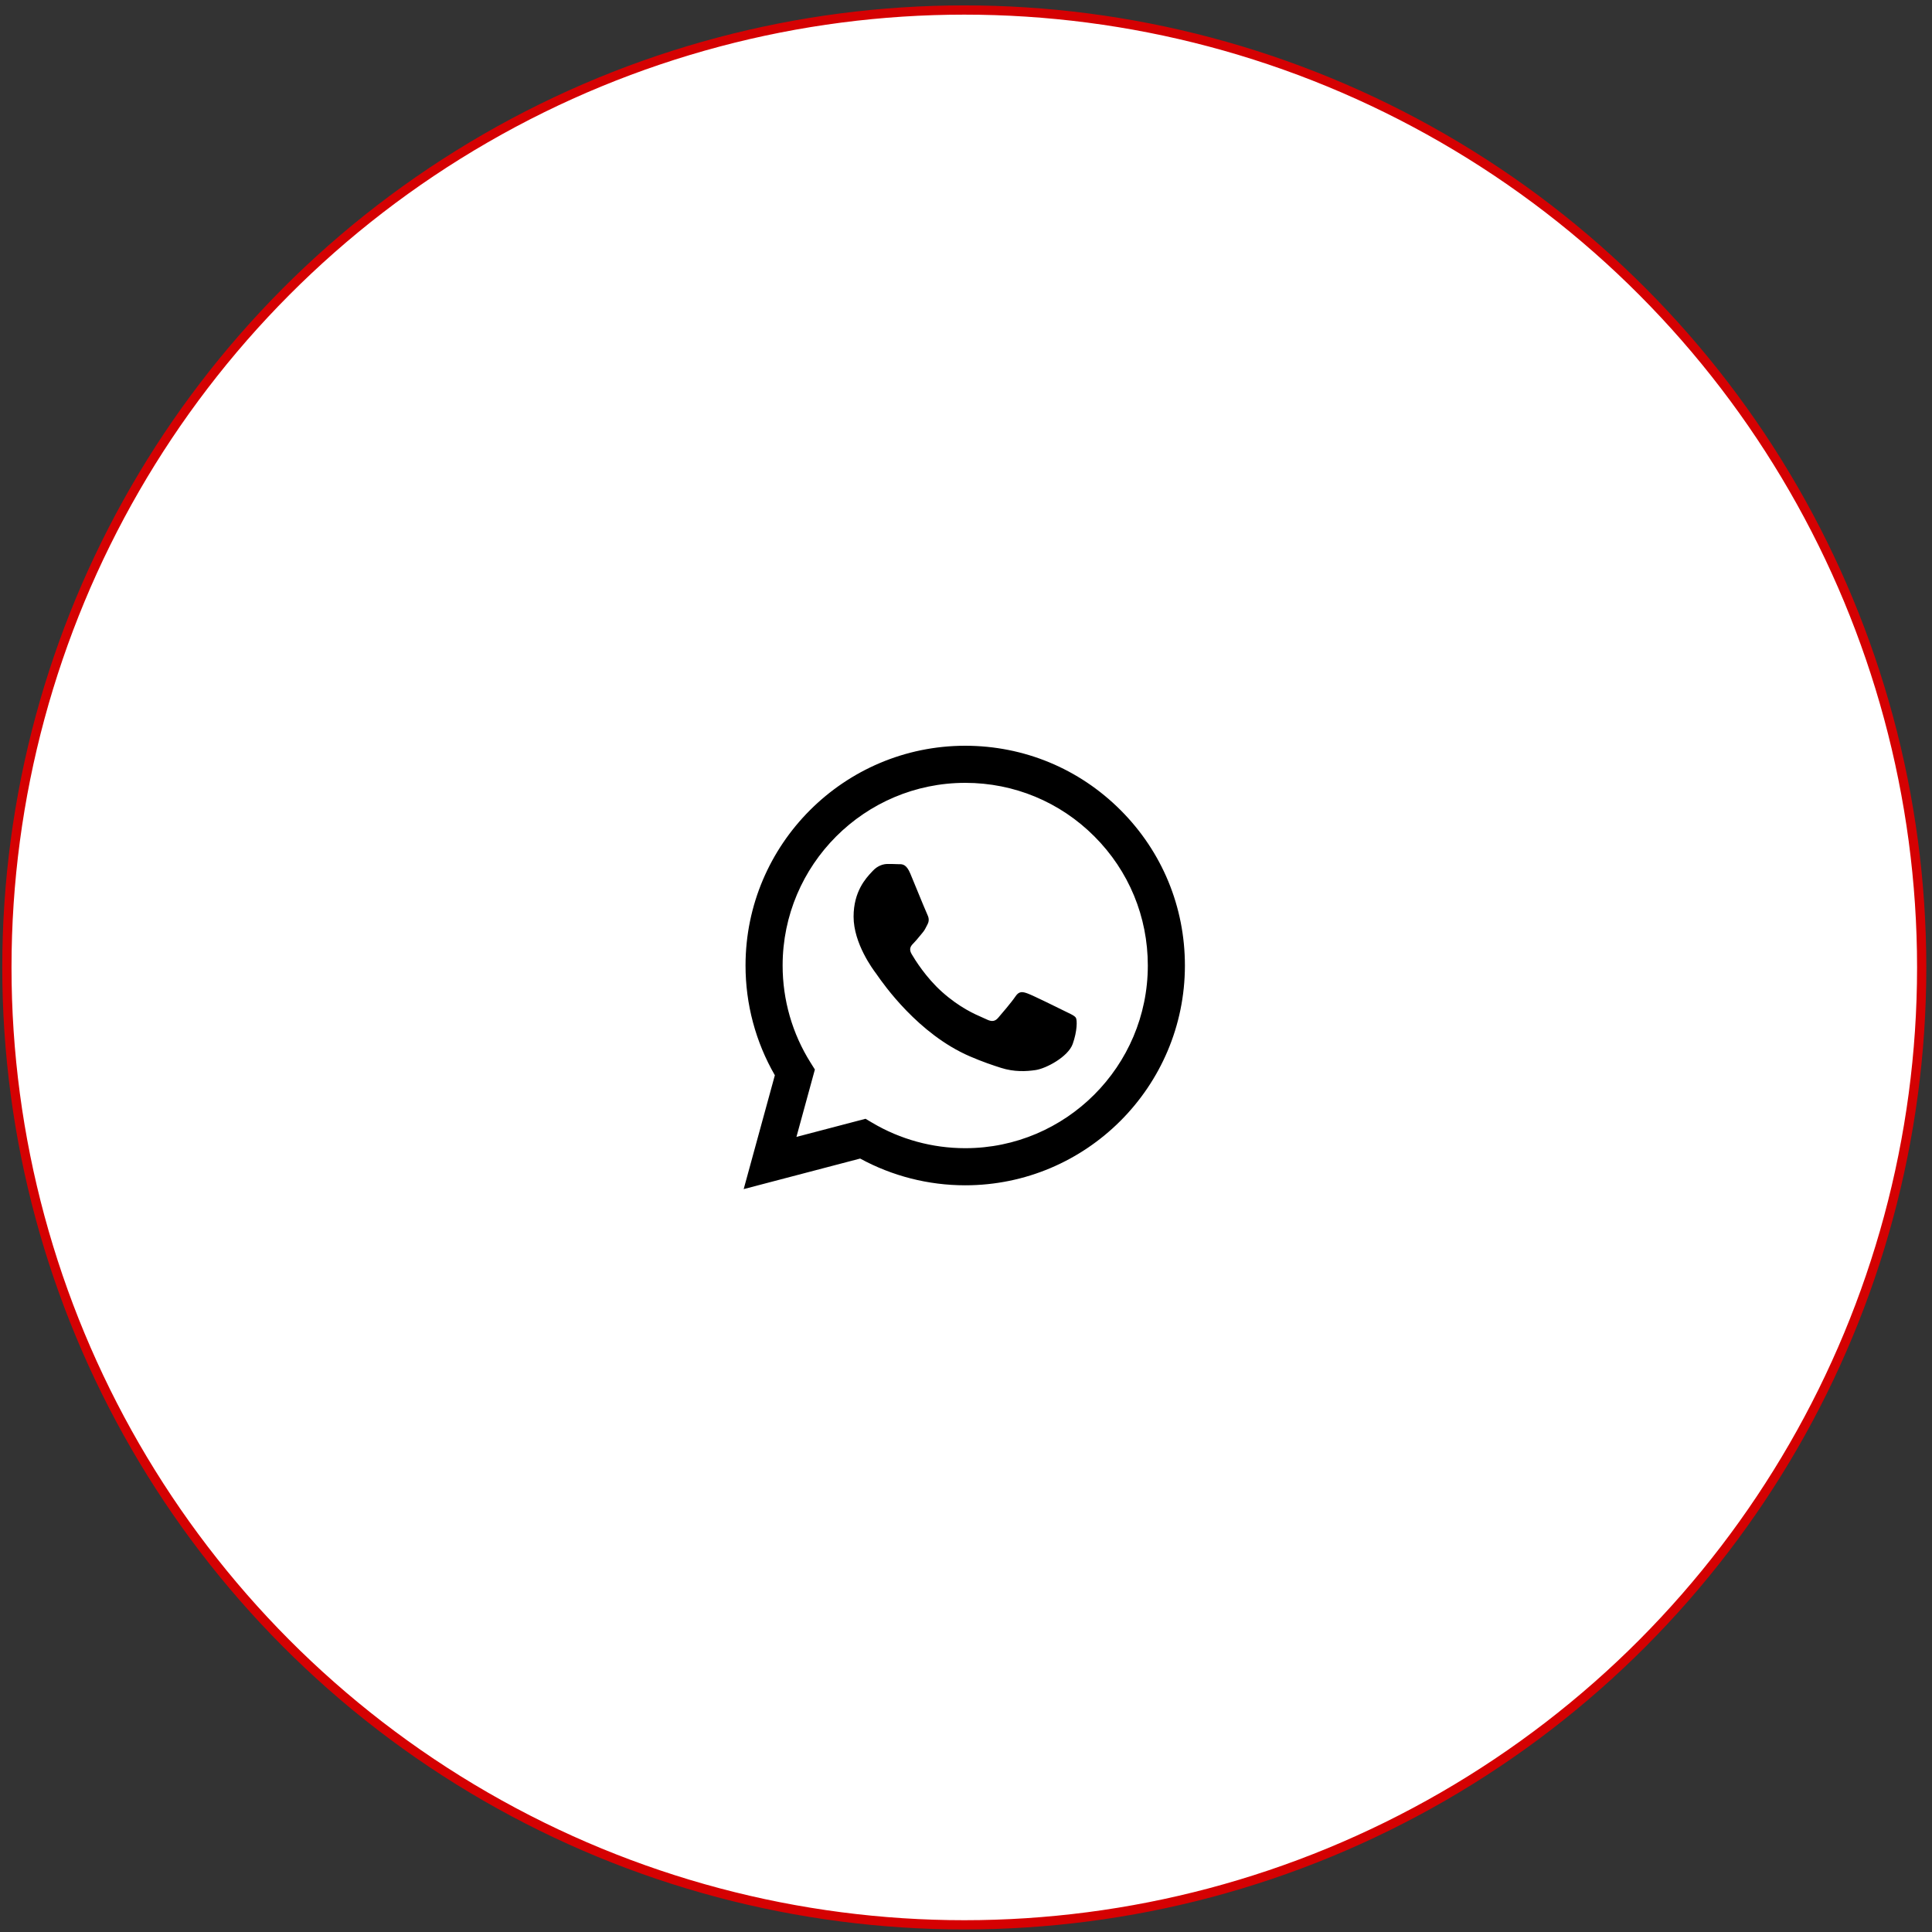 <?xml version="1.0" encoding="UTF-8"?> <svg xmlns="http://www.w3.org/2000/svg" width="209" height="209" viewBox="0 0 209 209" fill="none"><rect x="0" y="0" width="209" height="209" fill="#333333" stroke="none"/> <circle cx="104.315" cy="104.654" r="103.57" fill="white" stroke="#D50102"></circle> <path fill-rule="evenodd" clip-rule="evenodd" d="M104.416 80.674C110.774 80.676 116.741 83.151 121.228 87.644C125.716 92.136 128.185 98.107 128.181 104.458C128.176 117.561 117.513 128.223 104.415 128.223H104.406C100.429 128.222 96.52 127.224 93.049 125.33L80.45 128.635L83.822 116.319C81.743 112.716 80.648 108.627 80.65 104.438C80.655 91.334 91.317 80.674 104.416 80.674ZM104.409 124.209H104.417C115.304 124.209 124.165 115.348 124.169 104.455C124.171 99.177 122.119 94.214 118.389 90.48C114.659 86.747 109.7 84.689 104.424 84.687C93.529 84.687 84.667 93.548 84.663 104.439C84.661 108.172 85.706 111.806 87.683 114.951L88.152 115.699L86.157 122.988L93.633 121.027L94.355 121.456C97.388 123.255 100.864 124.207 104.409 124.209ZM111.193 107.483C111.738 107.681 114.657 109.117 115.251 109.414C115.366 109.472 115.473 109.524 115.573 109.572C115.989 109.773 116.27 109.909 116.389 110.109C116.537 110.357 116.537 111.546 116.043 112.933C115.548 114.32 113.176 115.586 112.035 115.756C111.011 115.909 109.717 115.973 108.294 115.521C107.431 115.247 106.326 114.882 104.909 114.27C99.339 111.865 95.576 106.467 94.868 105.45C94.818 105.379 94.784 105.329 94.764 105.303L94.762 105.3C94.457 104.894 92.339 102.077 92.339 99.161C92.339 96.427 93.682 94.993 94.3 94.333C94.343 94.287 94.383 94.245 94.418 94.207C94.963 93.612 95.606 93.464 96.001 93.464C96.397 93.464 96.794 93.467 97.139 93.484C97.182 93.487 97.227 93.486 97.272 93.486C97.619 93.484 98.05 93.481 98.476 94.503C98.64 94.898 98.881 95.484 99.135 96.102C99.645 97.344 100.208 98.714 100.307 98.912C100.455 99.21 100.554 99.556 100.356 99.953C100.326 100.013 100.298 100.07 100.271 100.124C100.123 100.426 100.013 100.65 99.762 100.943C99.663 101.059 99.561 101.183 99.459 101.307C99.254 101.557 99.05 101.806 98.871 101.984C98.574 102.28 98.265 102.601 98.611 103.196C98.958 103.79 100.15 105.734 101.915 107.309C103.812 109.002 105.461 109.717 106.297 110.08C106.461 110.151 106.593 110.208 106.69 110.257C107.284 110.554 107.63 110.505 107.977 110.108C108.323 109.712 109.461 108.375 109.857 107.78C110.253 107.185 110.649 107.284 111.193 107.483Z" fill="black"></path> </svg> 